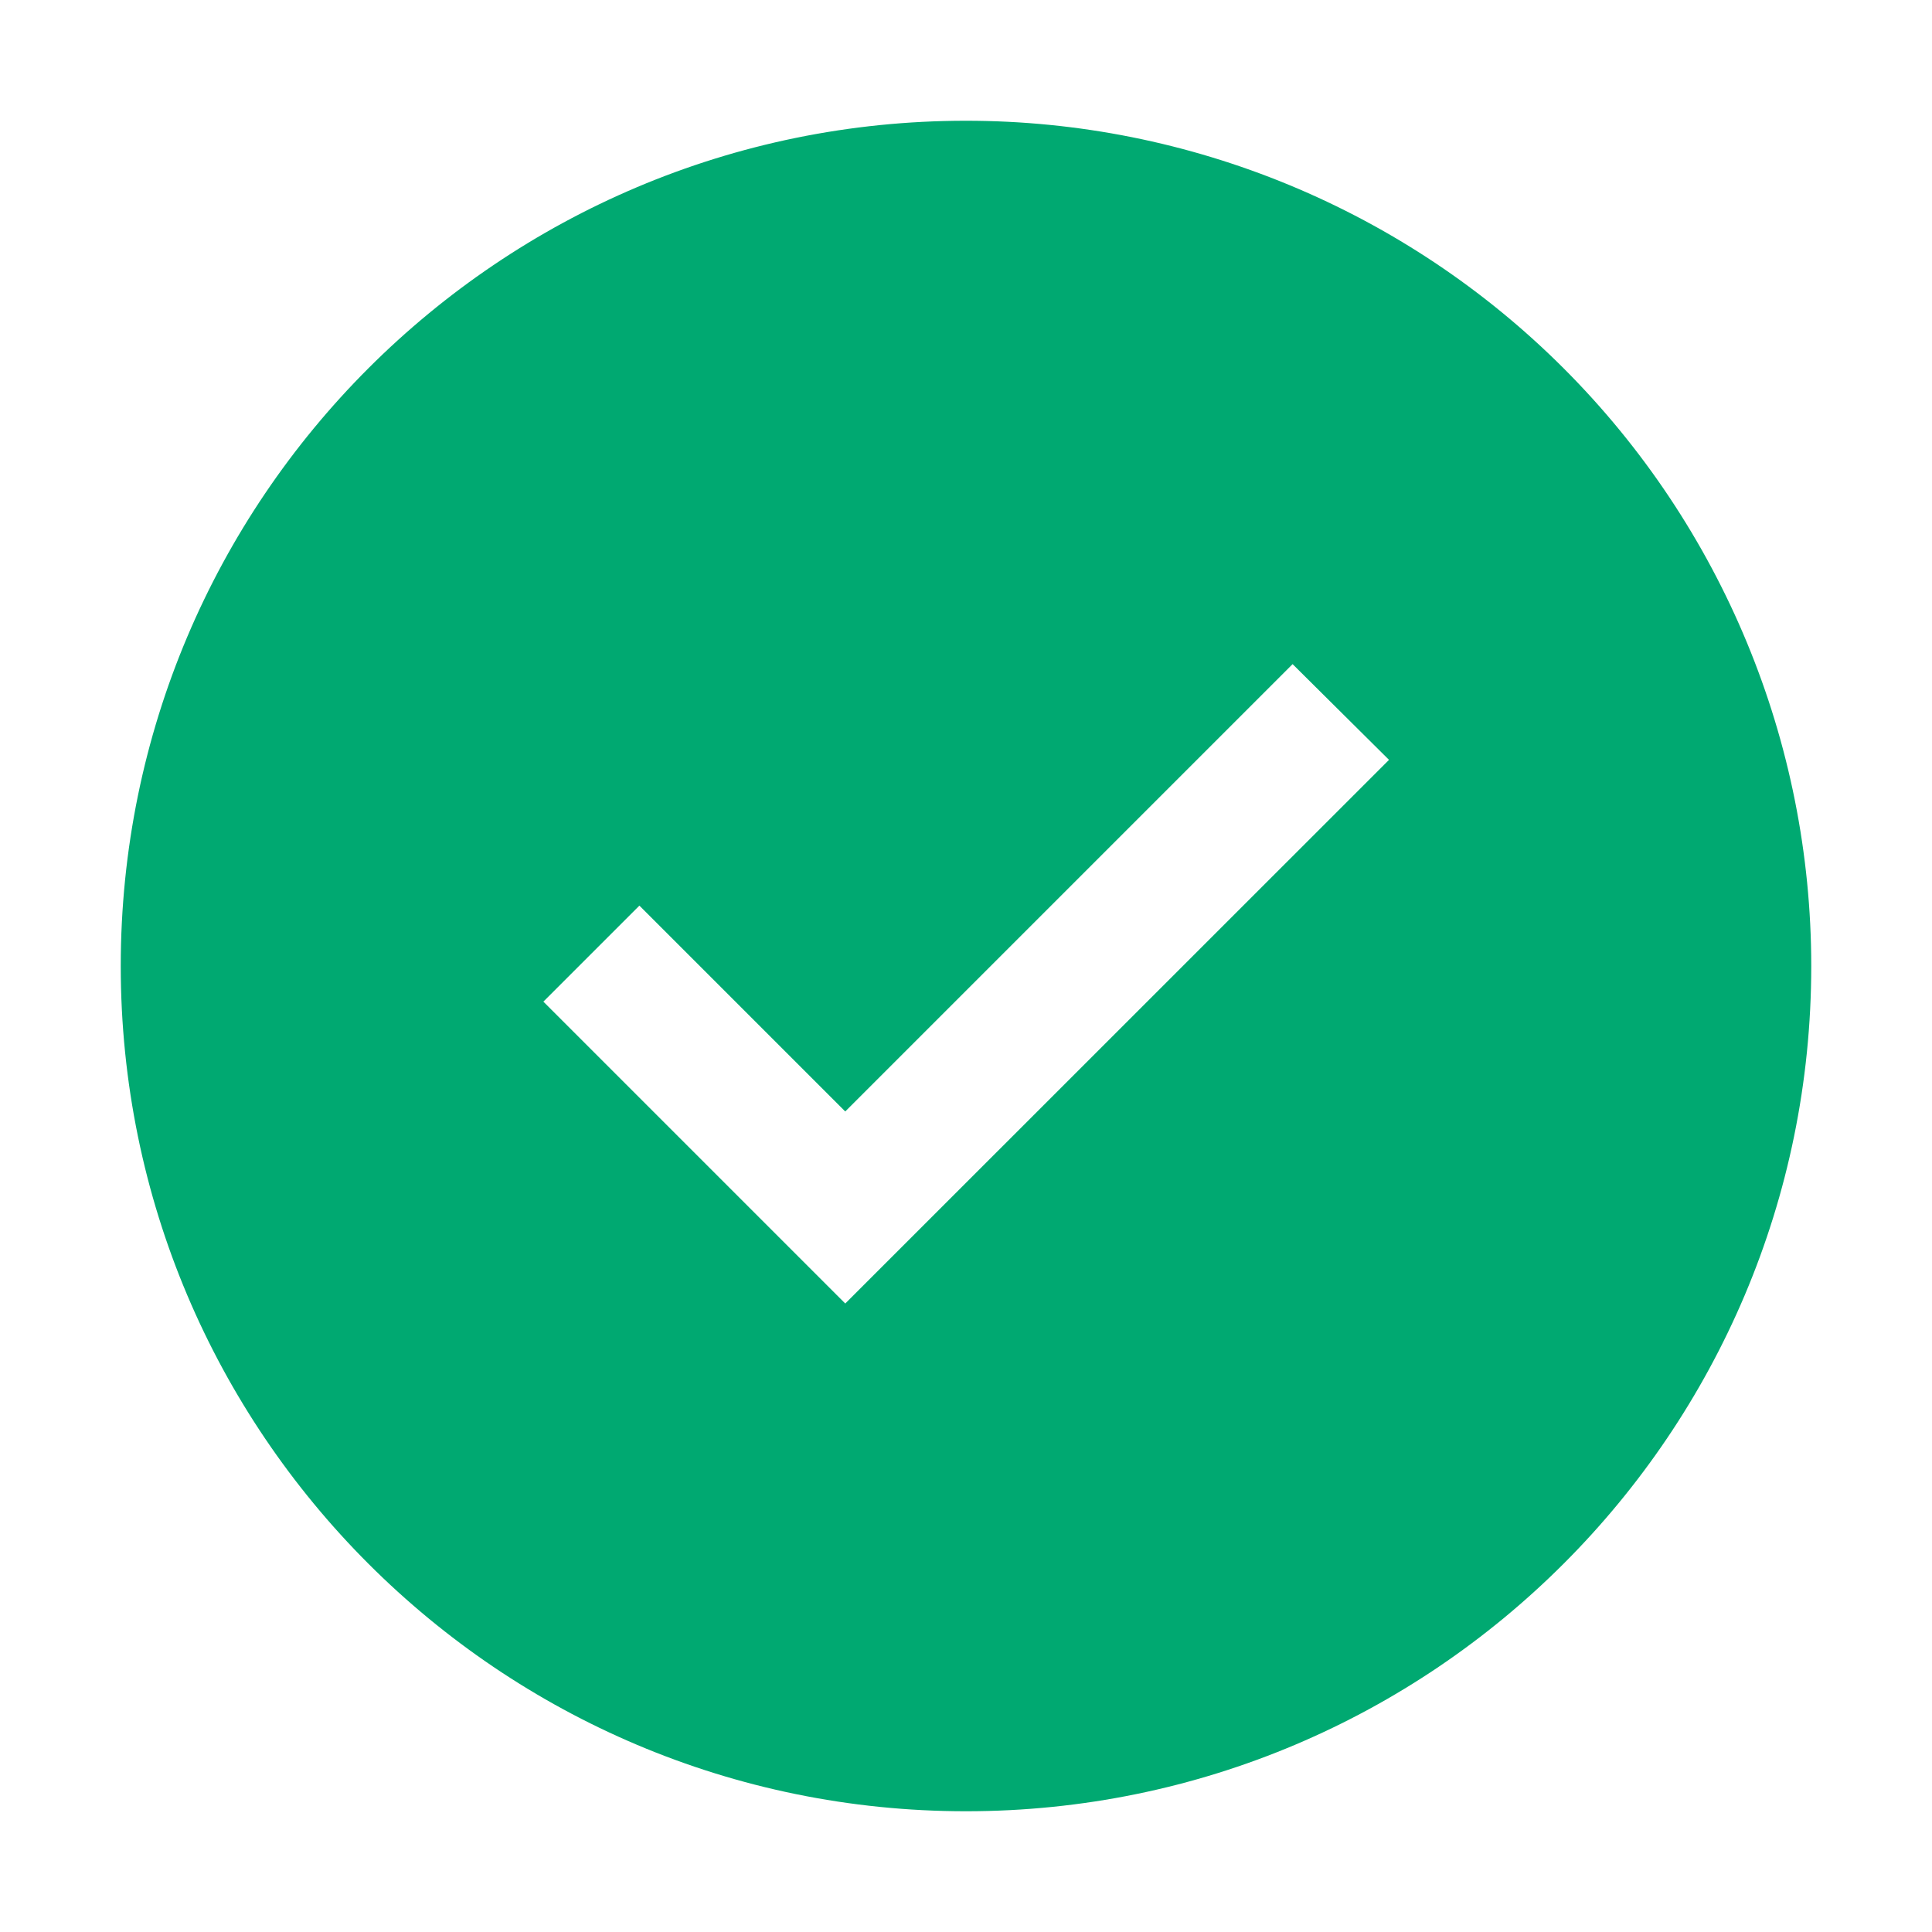 <?xml version="1.0" encoding="UTF-8"?>
<svg width="20px" height="20px" viewBox="0 0 20 20" version="1.1" xmlns="http://www.w3.org/2000/svg" xmlns:xlink="http://www.w3.org/1999/xlink">
    <title>Organization / Status / checkmark--filled / 16@2x</title>
    <g id="页面-1" stroke="none" stroke-width="1" fill="none" fill-rule="evenodd">
        <g id="7供需对接" transform="translate(-980, -2796)">
            <g id="编组-24" transform="translate(980, 2728)">
                <g id="编组-16" transform="translate(0, 68)">
                    <g id="Organization-/-Status-/-checkmark--filled-/-16" transform="translate(1.25, 1.25)">
                        <path d="M8.75,0 C3.918,0 0,3.918 0,8.75 C0,13.582 3.918,17.5 8.75,17.5 C13.582,17.5 17.5,13.582 17.5,8.75 C17.5,6.429 16.578,4.204 14.937,2.563 C13.296,0.922 11.071,0 8.75,0 Z M7.5,12.244 L4.375,9.119 L5.369,8.125 L7.5,10.256 L12.131,5.625 L13.129,6.616 L7.5,12.244 Z" id="Fill" fill="#00A971"></path>
                        <polygon id="Inner-fill" points="7.5 12.244 4.375 9.119 5.369 8.125 7.5 10.256 12.131 5.625 13.128 6.616"></polygon>
                    </g>
                </g>
            </g>
        </g>
    </g>
</svg>